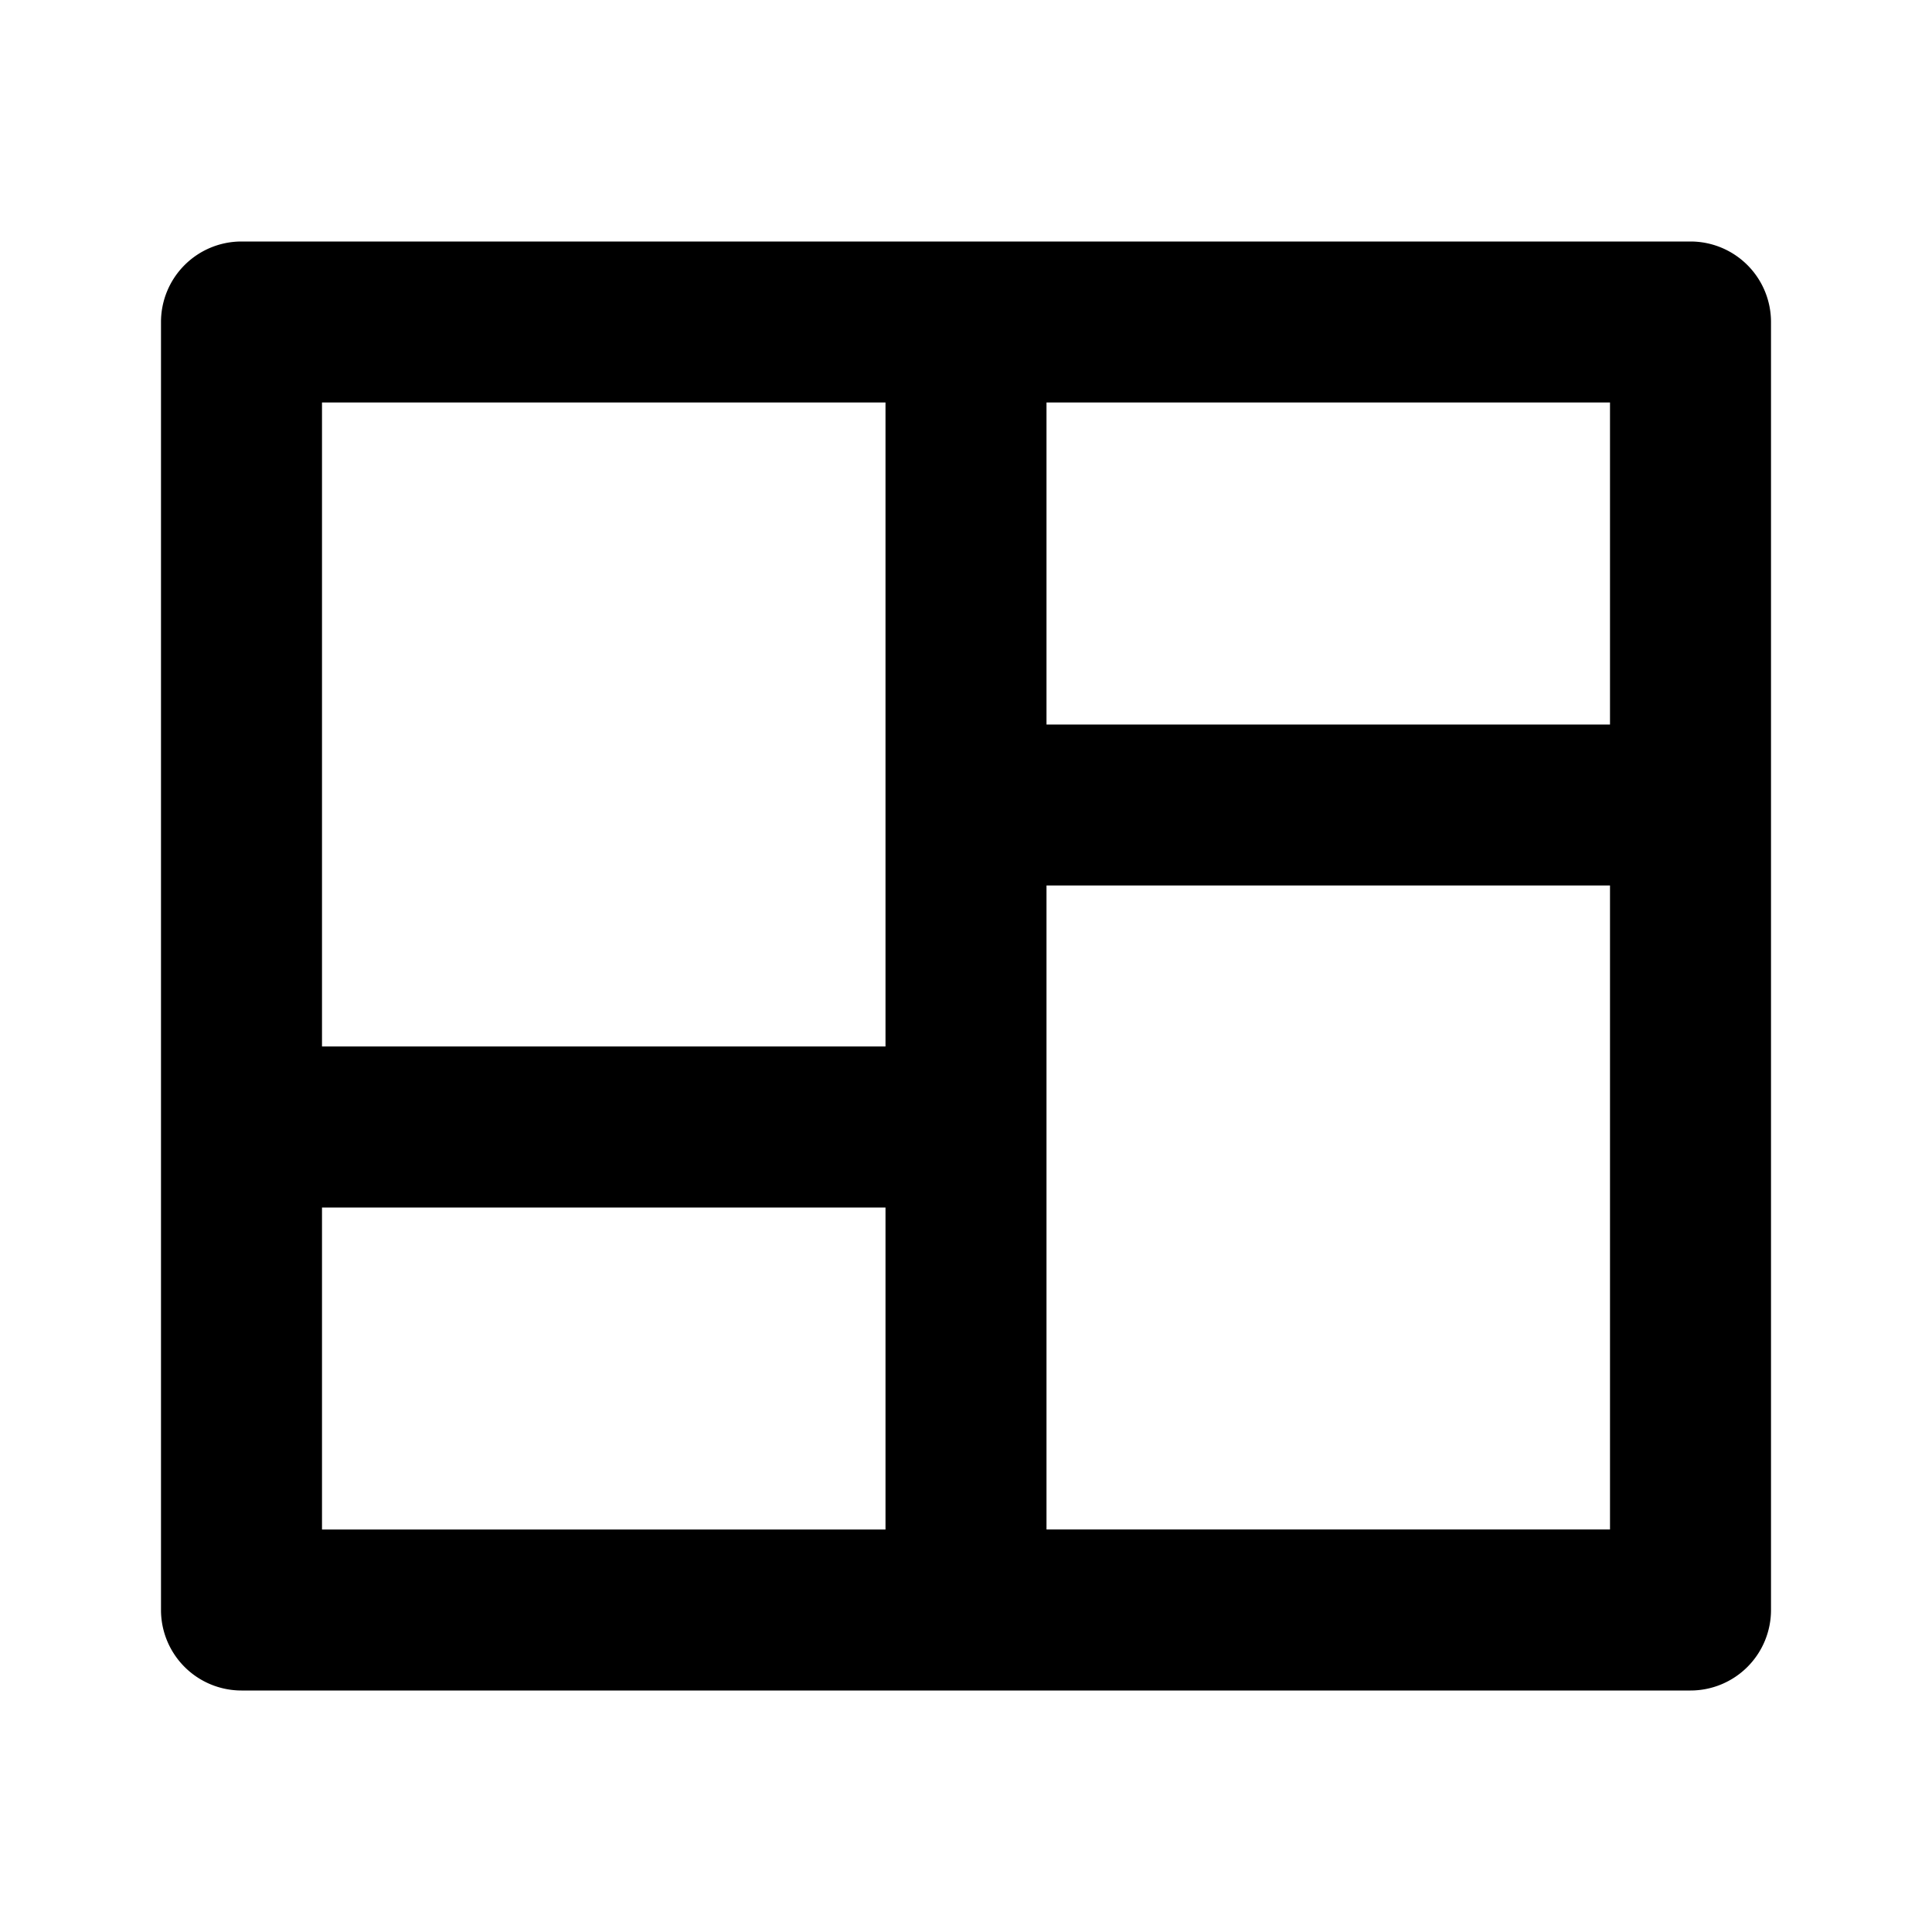 <?xml version="1.0" encoding="utf-8"?>
<svg width="800px" height="800px" viewBox="0 0 24 24" xmlns="http://www.w3.org/2000/svg">
    <g>
        <path fill="none" d="M0 0h24v24H0z"/>
        <path fill-rule="nonzero" d="M22 20a1 1 0 0 1-1 1H3a1 1 0 0 1-1-1V4a1 1 0 0 1 1-1h18a1 1 0 0 1 1 1v16zm-11-5H4v4h7v-4zm9-4h-7v8h7v-8zm-9-6H4v8h7V5zm9 0h-7v4h7V5z"/>
    </g>
</svg>